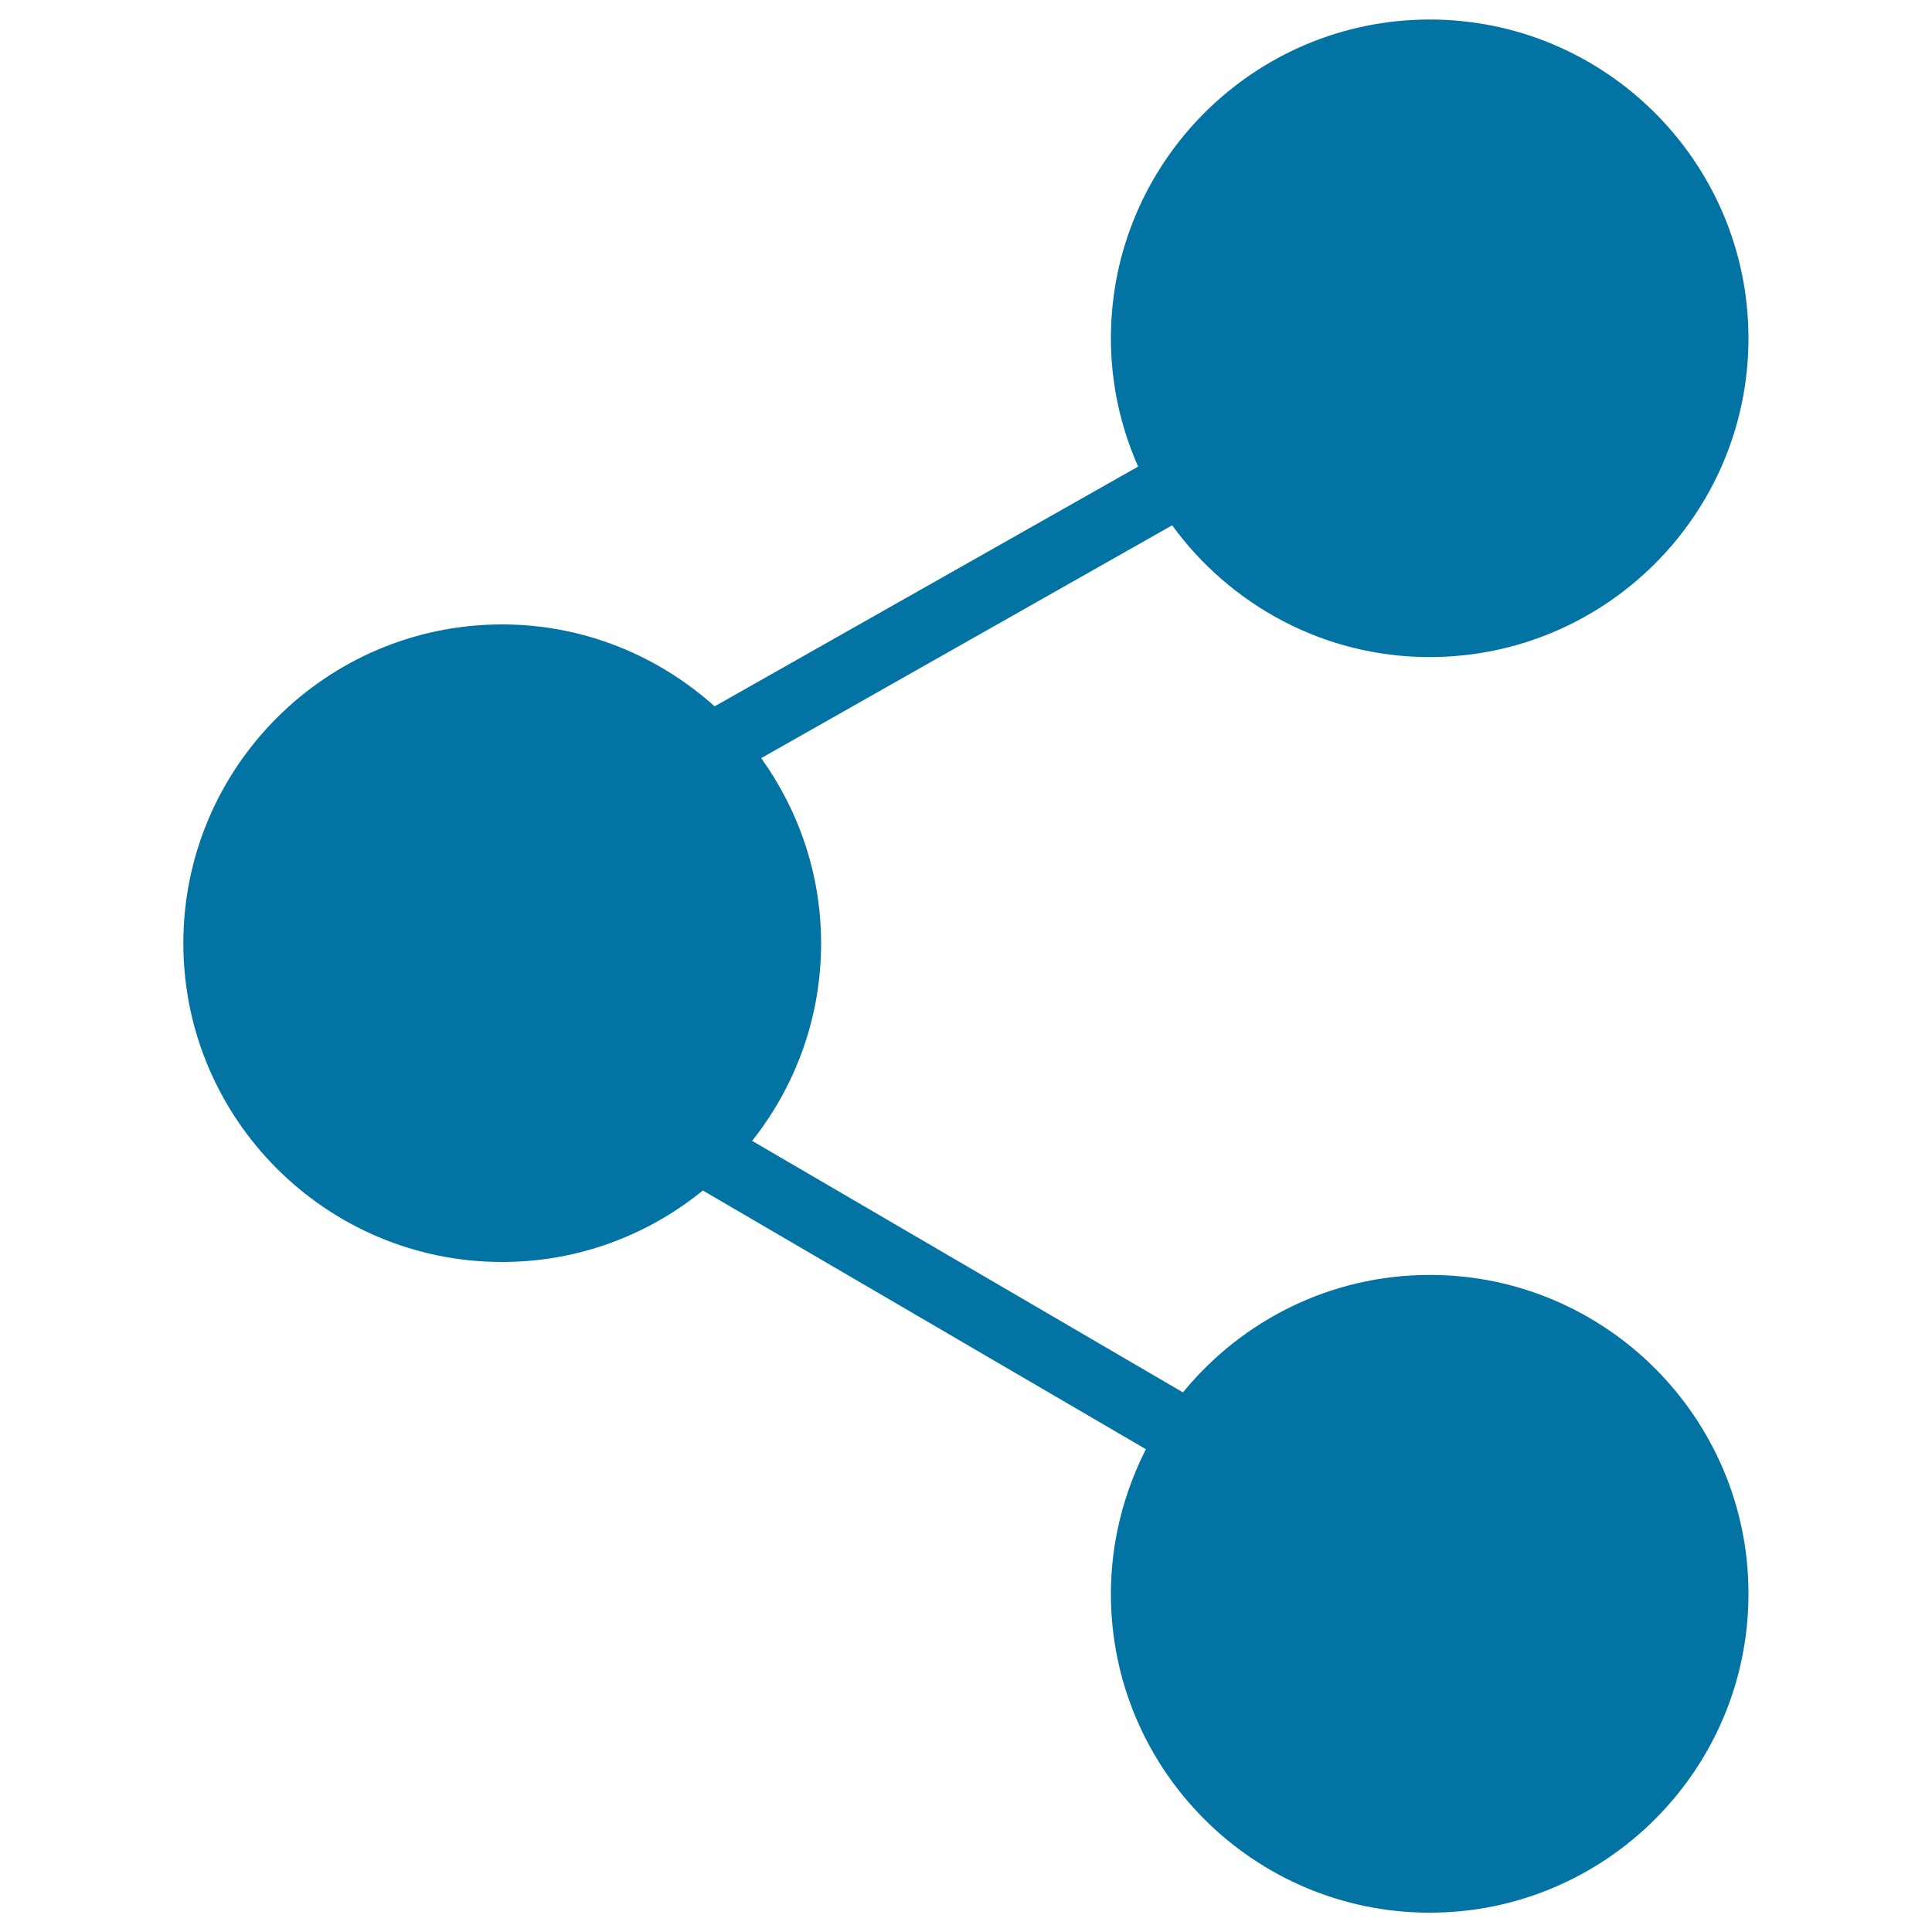 <svg xmlns="http://www.w3.org/2000/svg" viewBox="0 0 1000 1000" style="fill:#0273a2">
<title>Share Botton SVG icon</title>
<g><path d="M740.1,659.9c-51.5,0-97.5,23.7-127.8,60.8l-223-130.2c22.3-28.1,35.7-63.6,35.7-102.2c0-35.8-11.6-68.8-31-95.9l212.7-120.5c30,41.2,78.5,68.2,133.3,68.2c91,0,165-74,165-165c0-91-74-165-165-165c-91,0-165,74-165,165c0,23.6,5.1,46.1,14.1,66.4L369.9,365.6c-29.2-26.2-67.7-42.4-110-42.4c-91,0-165,74-165,165c0,91,74,165,165,165c39.4,0,75.5-13.9,103.9-37l229.3,133.9C581.7,772.7,575,798,575,825c0,91,74,165,165,165s165-74,165-165C905.1,734,831,659.9,740.1,659.9z"/></g>
</svg>
